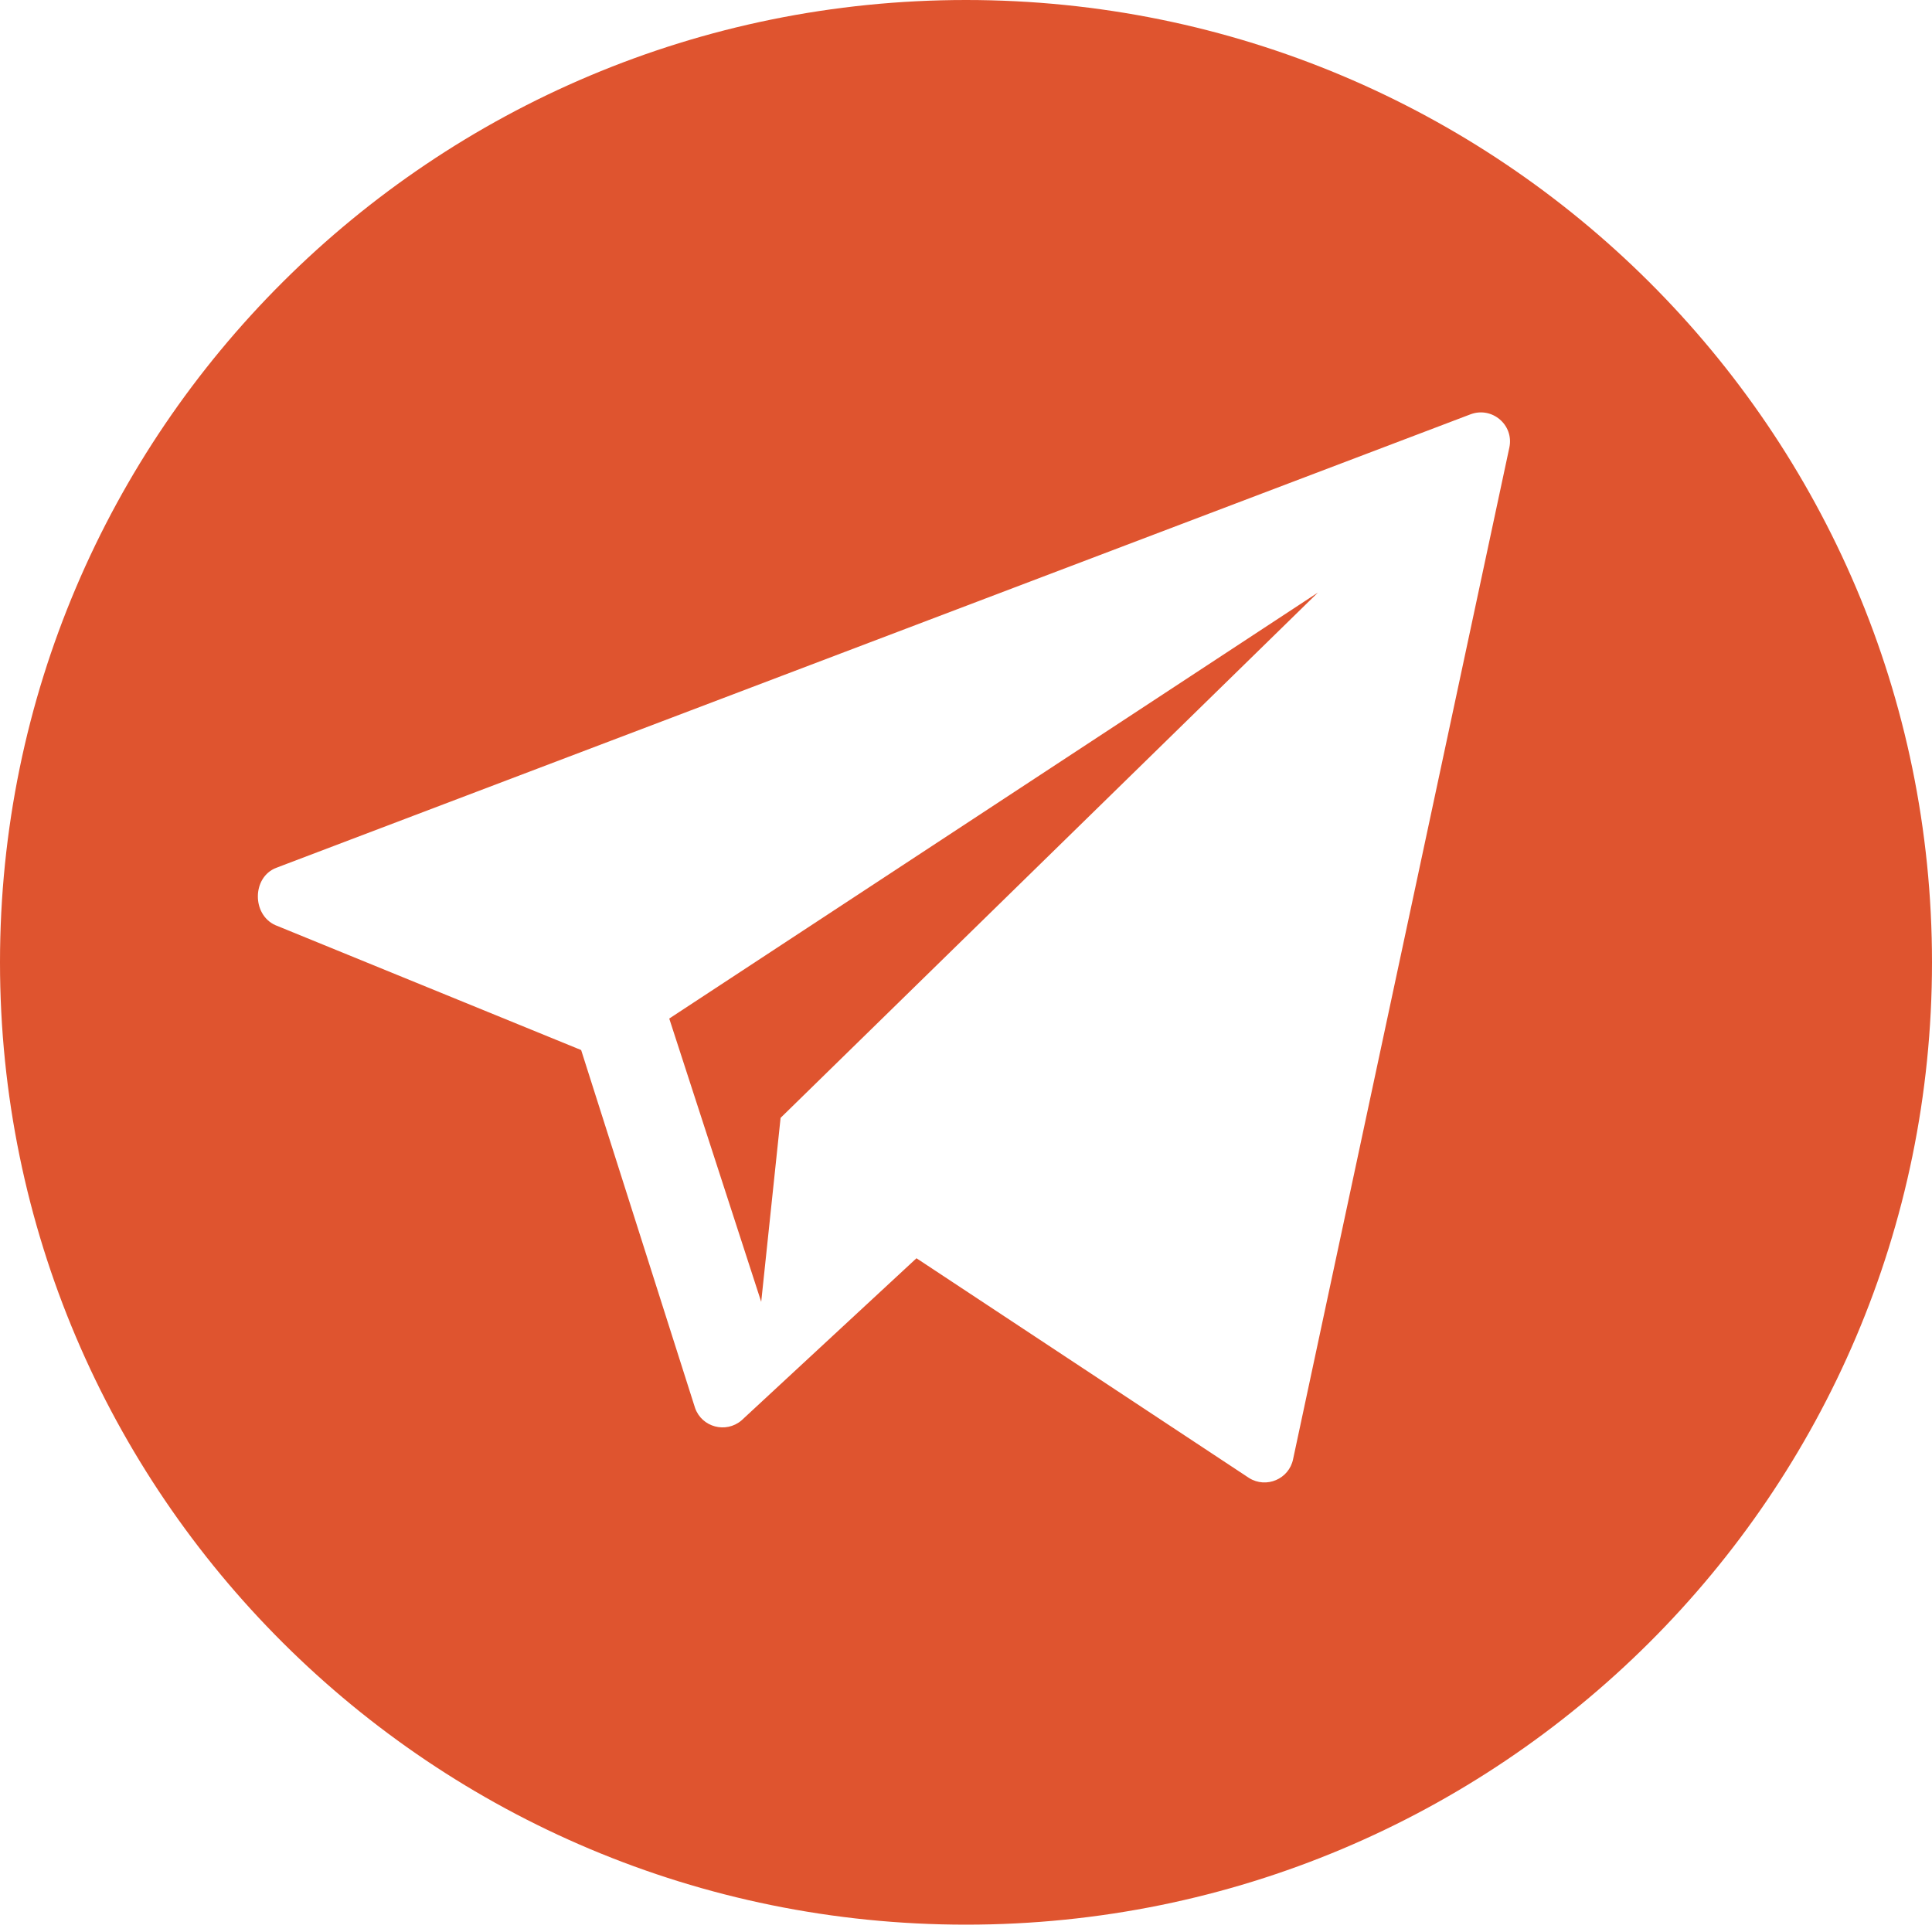 <?xml version="1.0" encoding="UTF-8"?> <svg xmlns="http://www.w3.org/2000/svg" xmlns:xlink="http://www.w3.org/1999/xlink" width="30px" height="30px" viewBox="0 0 30 30"> <title>Group 58</title> <g id="Page-1" stroke="none" stroke-width="1" fill="none" fill-rule="evenodd"> <g id="Макет-100%" transform="translate(-860, -22420)" fill="#DF542F" fill-rule="nonzero"> <g id="Group-45" transform="translate(0, 22297)"> <g id="Group-58" transform="translate(860, 123)"> <path d="M15,0 C6.716,0 3.55271368e-15,6.69 3.55271368e-15,14.943 C3.55271368e-15,23.196 6.716,29.886 15,29.886 C23.284,29.886 30,23.196 30,14.943 C30,6.69 23.284,0 15,0 Z M23.438,6.945 L20.079,22.658 C20.016,22.966 19.663,23.118 19.395,22.95 L14.231,19.538 L11.514,22.056 C11.272,22.262 10.898,22.162 10.793,21.863 L9.024,16.305 L4.274,14.365 C3.909,14.199 3.915,13.621 4.288,13.476 L22.83,6.435 C23.164,6.306 23.509,6.595 23.438,6.945 Z" id="Shape"></path> <polygon id="Path" points="11.82 20.215 12.121 17.358 20.465 9.201 10.392 15.816"></polygon> </g> </g> </g> </g> </svg> 